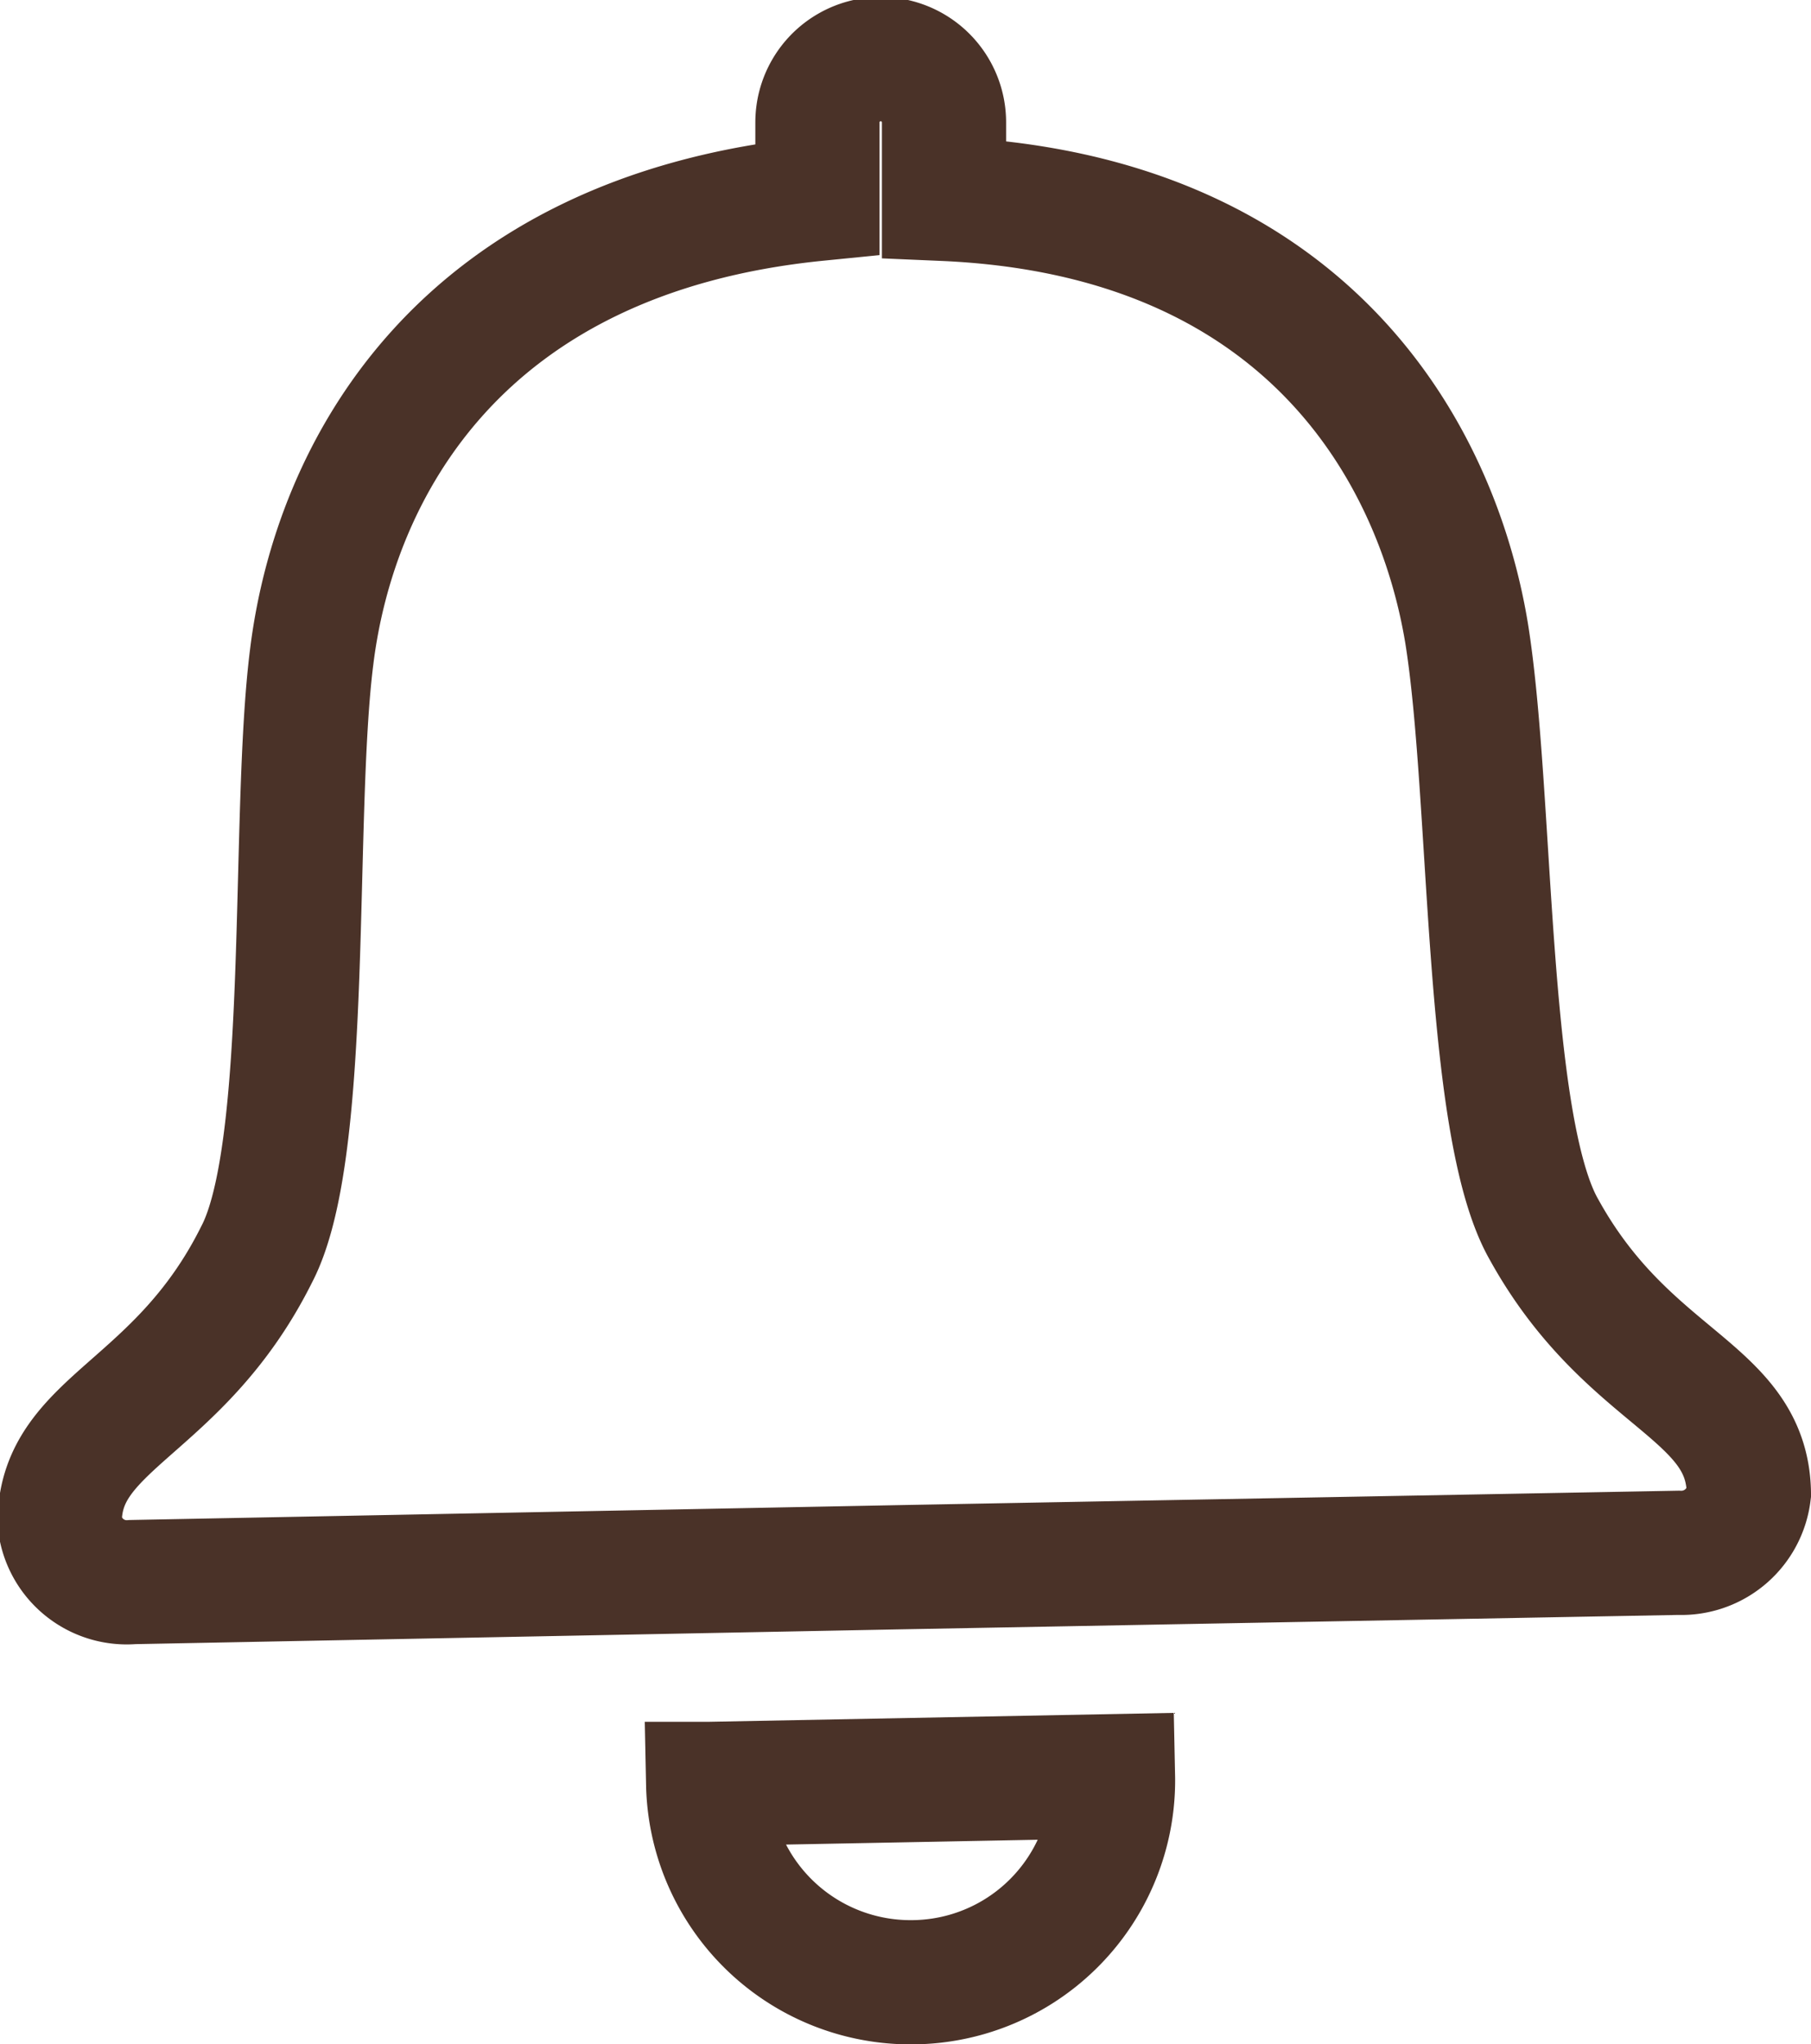<svg xmlns="http://www.w3.org/2000/svg" viewBox="0 0 30.33 34.23"><defs><style>.cls-1{fill:none;stroke:#4a3228;stroke-miterlimit:10;stroke-width:2.08px}</style></defs><g id="レイヤー_2" data-name="レイヤー 2"><g id="レイヤー_1-2" data-name="レイヤー 1"><path class="cls-1" d="M25.86 20.59c-1-1.74-.86-7.29-1.3-10-.51-3.06-2.72-7-8.75-7.26V2.05a1.06 1.06 0 10-2.12 0v1.28C7.67 3.93 5.6 7.91 5.22 11c-.34 2.69 0 8.24-.92 10C3 23.61 1 23.8 1 25.49a1.13 1.13 0 001.22 1l12.92-.25L28.11 26a1.14 1.14 0 001.18-1c-.03-1.74-2.02-1.86-3.43-4.41zM15.32 33.19a3.38 3.38 0 003.32-3.45l-6.78.13a3.39 3.39 0 003.46 3.32z"/></g></g></svg>